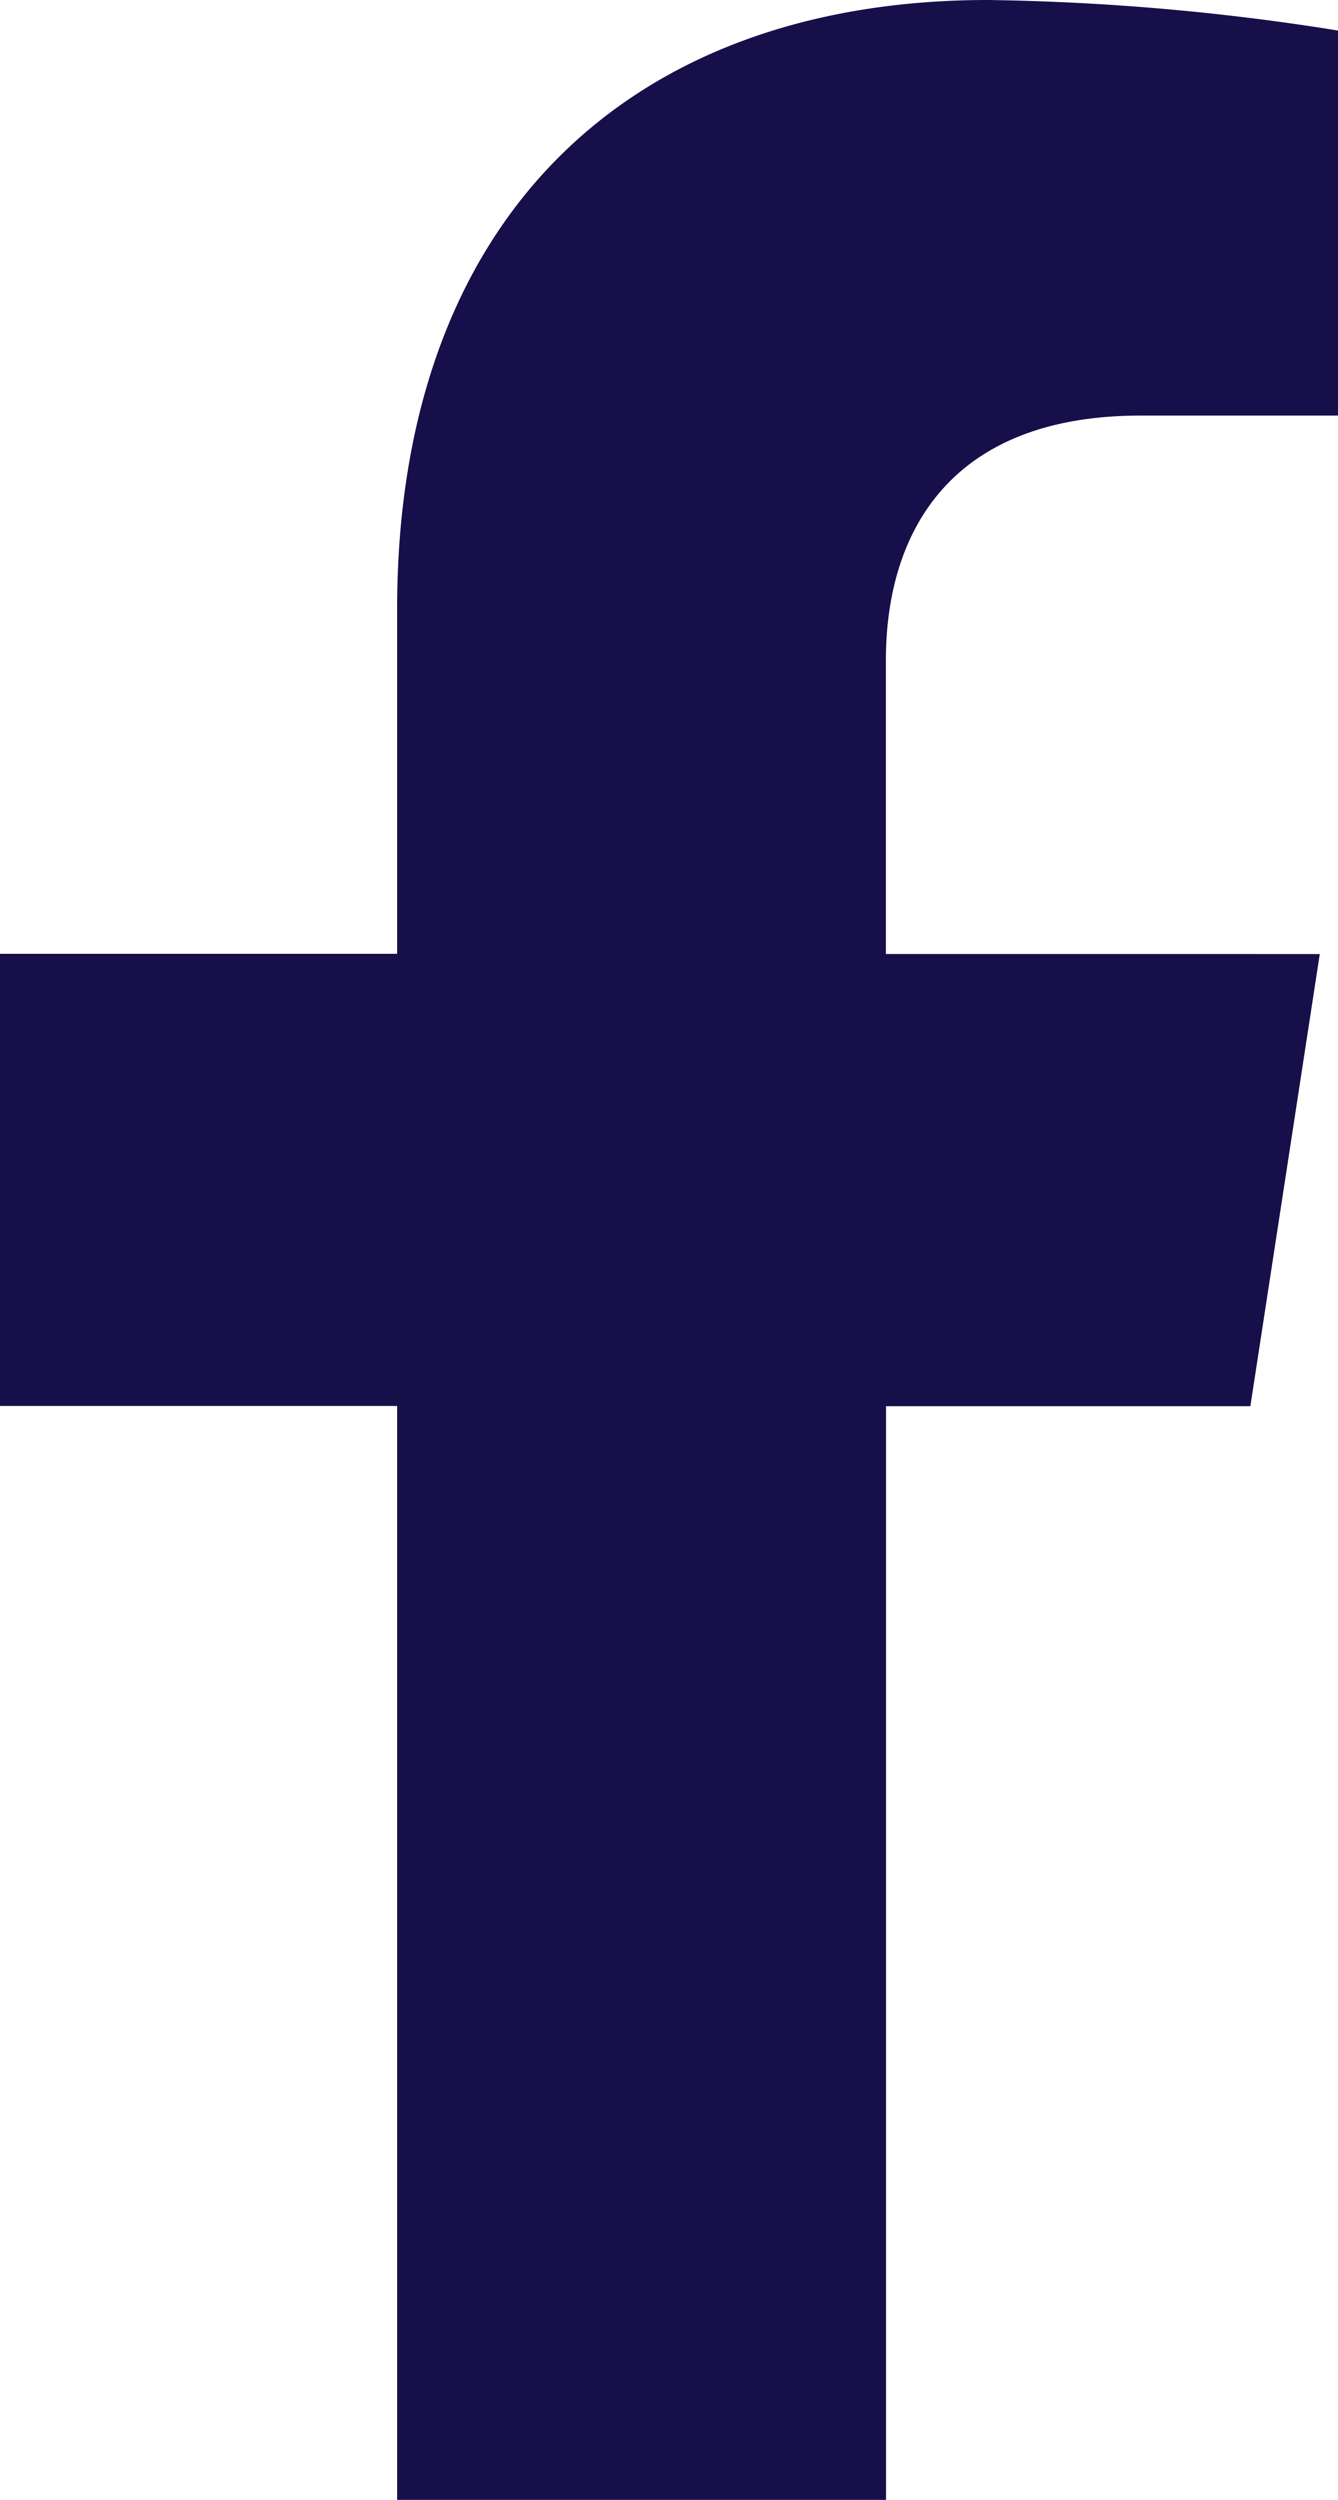 <svg xmlns="http://www.w3.org/2000/svg" width="18.062" height="33.724" viewBox="0 0 18.062 33.724"><defs><style>.a{fill:#170f49;}</style></defs><path class="a" d="M18.488,18.97l.937-6.1H13.568V8.906c0-1.67.818-3.3,3.441-3.3h2.662V.412A32.467,32.467,0,0,0,14.946,0C10.123,0,6.97,2.923,6.97,8.215v4.652H1.609v6.1H6.97V33.724h6.6V18.97Z" transform="translate(-1.609)"/></svg>